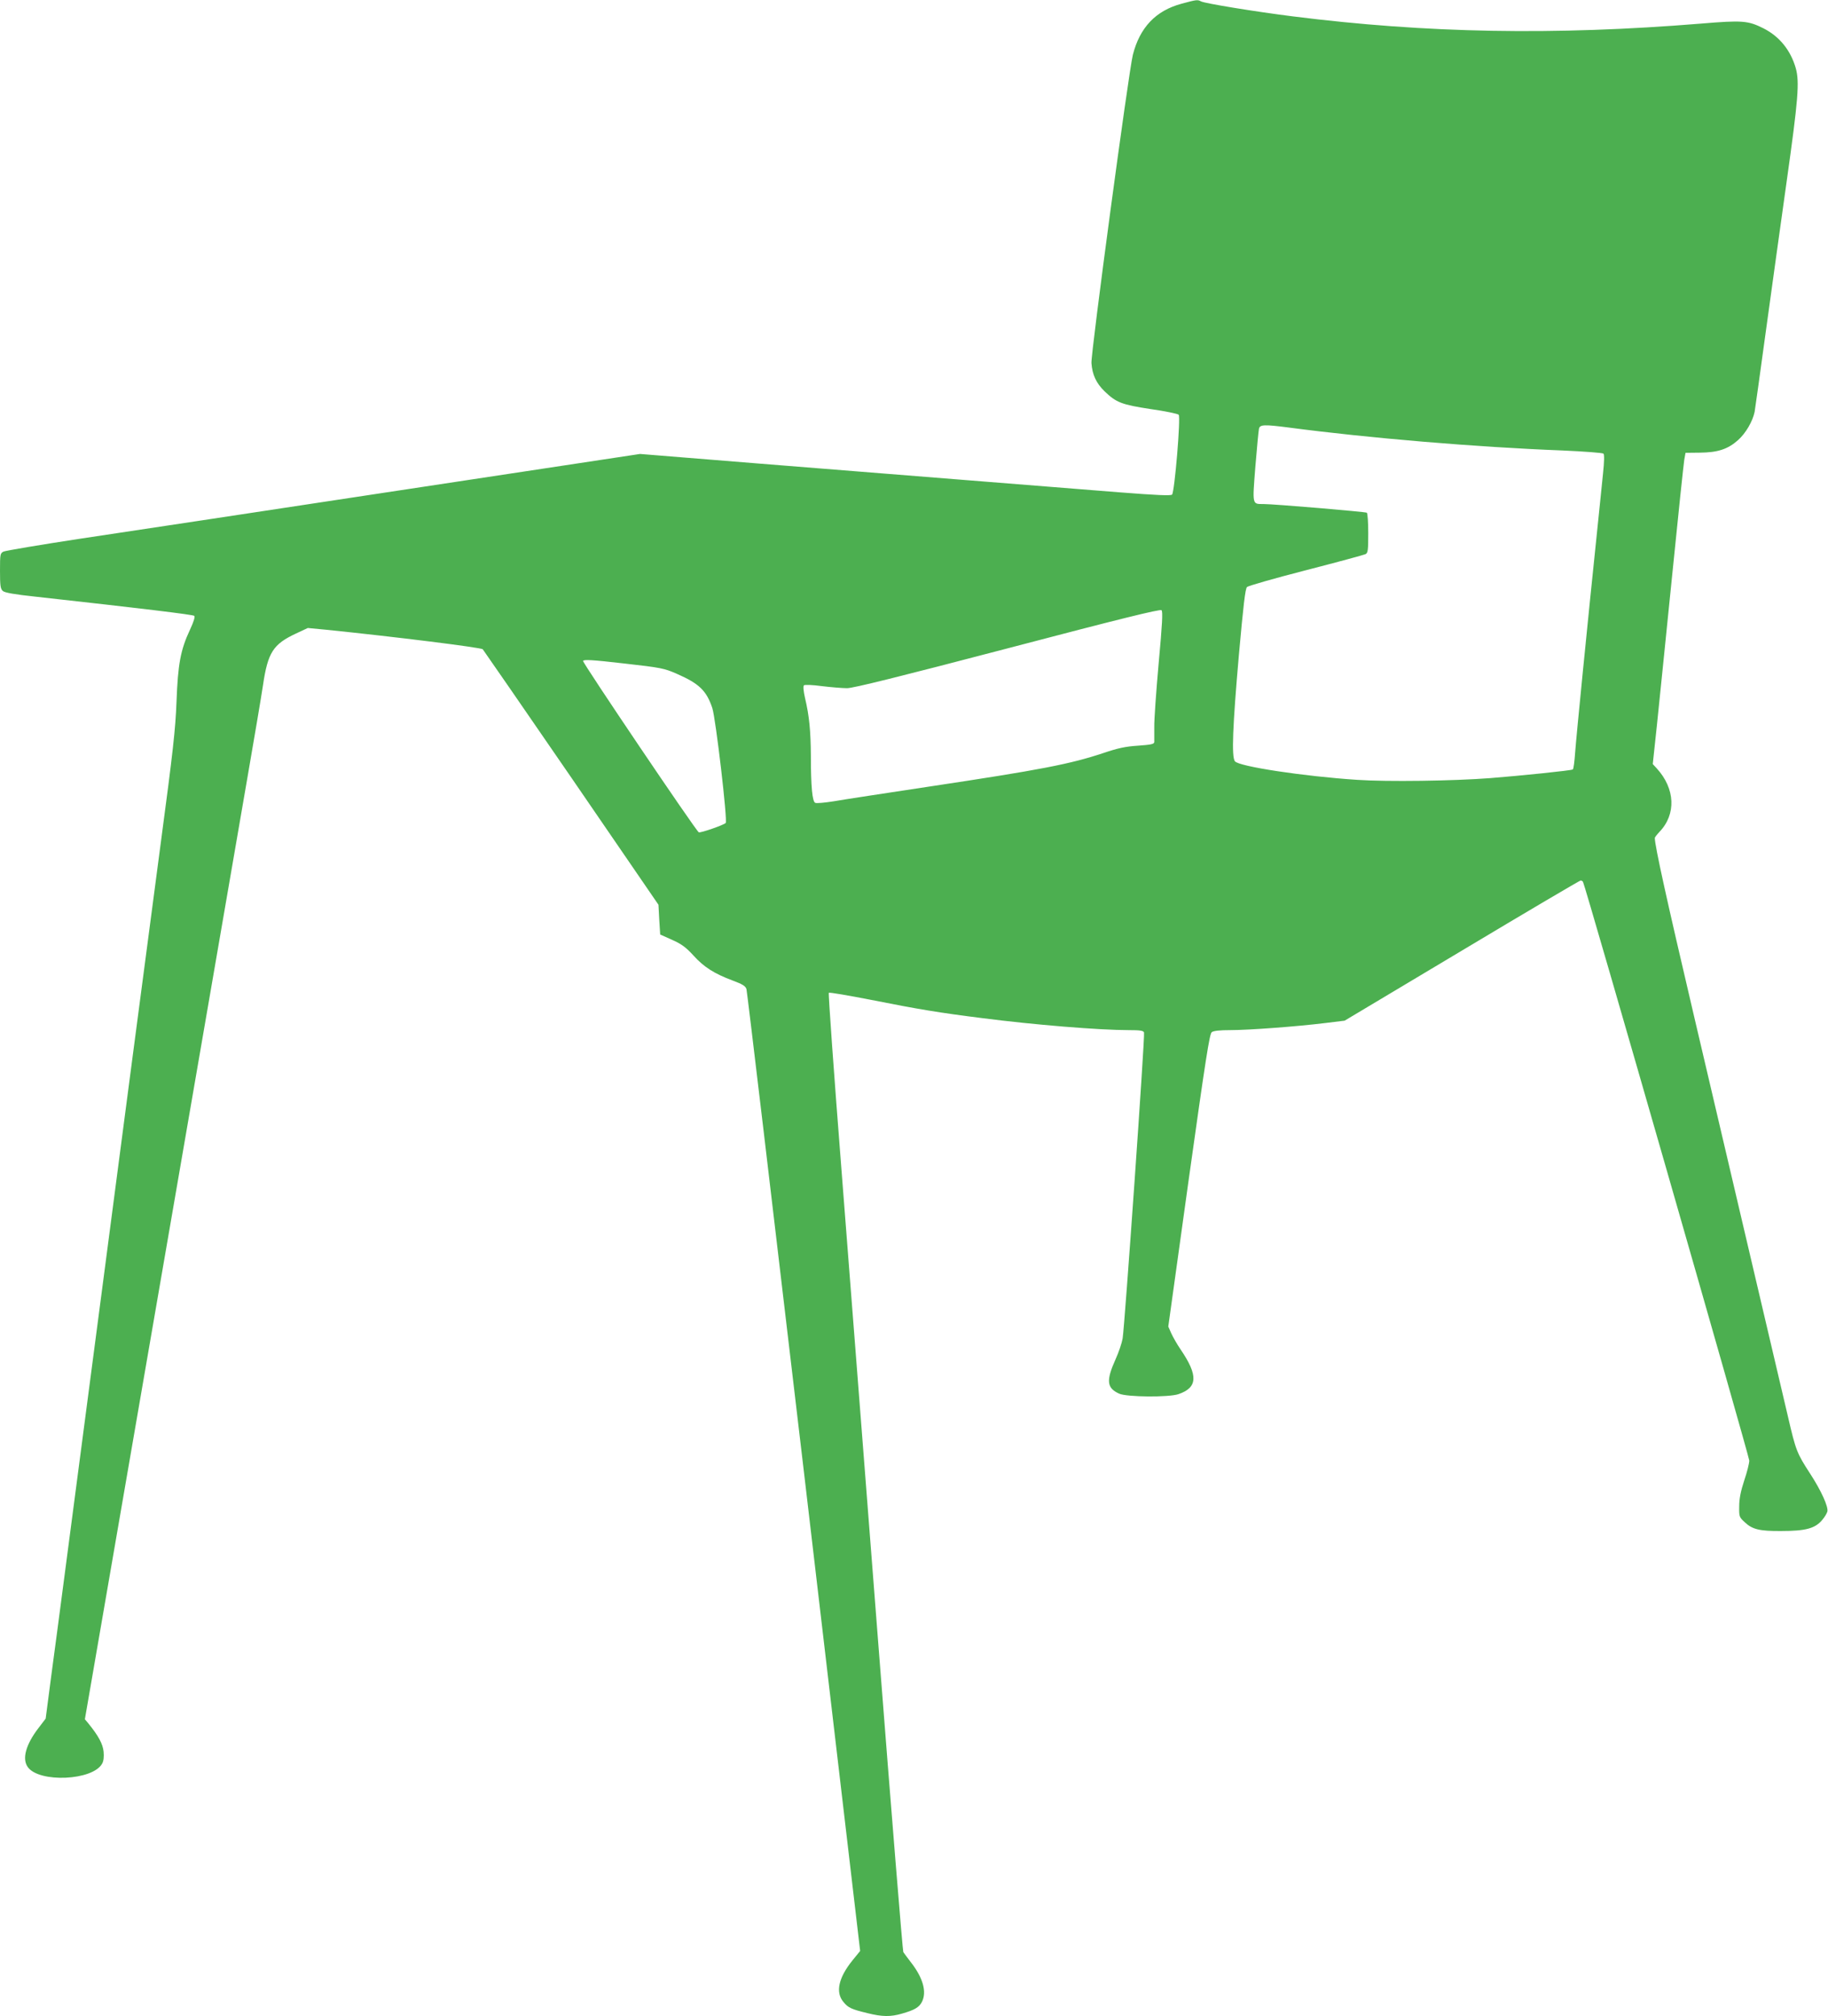 <?xml version="1.0" standalone="no"?>
<!DOCTYPE svg PUBLIC "-//W3C//DTD SVG 20010904//EN"
 "http://www.w3.org/TR/2001/REC-SVG-20010904/DTD/svg10.dtd">
<svg version="1.0" xmlns="http://www.w3.org/2000/svg"
 width="1161pt" height="1280pt" viewBox="0 0 1161 1280"
 preserveAspectRatio="xMidYMid meet">
<g transform="translate(0,1280) scale(0.1,-0.1)"
fill="#4caf50" stroke="none">
<path d="M7503 12776 c-163 -44 -264 -151 -308 -324 -27 -108 -267 -1893 -263
-1957 5 -73 30 -127 82 -178 75 -73 110 -86 293 -114 93 -13 173 -30 179 -36
14 -15 -26 -491 -42 -507 -8 -8 -98 -4 -330 14 -176 14 -605 48 -954 76 -349
28 -963 77 -1365 109 l-730 59 -1545 -234 c-850 -129 -1754 -266 -2010 -304
-256 -39 -475 -76 -488 -82 -21 -11 -22 -17 -22 -123 0 -94 3 -114 18 -127 12
-11 76 -22 207 -36 668 -74 1001 -114 1009 -122 6 -6 -5 -40 -27 -87 -61 -130
-77 -220 -86 -458 -7 -179 -22 -313 -100 -897 -50 -379 -131 -996 -181 -1373
-49 -377 -131 -994 -180 -1372 -129 -981 -213 -1622 -259 -1973 -22 -168 -56
-426 -76 -573 l-35 -268 -45 -59 c-81 -105 -106 -196 -69 -248 71 -102 415
-87 473 22 9 15 12 43 9 75 -5 49 -32 100 -98 181 l-21 25 45 260 c61 354 404
2337 526 3045 111 644 340 1967 460 2665 44 253 89 520 100 593 31 211 65 262
210 330 l75 35 115 -11 c442 -45 985 -113 996 -124 6 -7 260 -375 564 -817
l552 -805 5 -94 6 -95 76 -34 c61 -27 88 -48 135 -99 66 -73 131 -115 249
-159 64 -24 82 -35 88 -55 4 -14 168 -1393 365 -3066 l357 -3040 -48 -59 c-90
-111 -110 -204 -58 -265 30 -37 50 -46 153 -71 93 -23 146 -24 218 -3 81 23
109 40 127 74 33 64 7 155 -72 255 -21 28 -42 55 -46 62 -4 7 -75 878 -157
1935 -82 1058 -188 2424 -236 3036 -48 612 -84 1116 -80 1119 4 4 125 -17 269
-45 302 -60 436 -82 707 -116 324 -42 743 -76 928 -76 73 0 94 -3 98 -15 7
-17 -123 -1865 -136 -1943 -5 -29 -25 -88 -45 -132 -61 -136 -56 -182 23 -218
49 -22 316 -24 377 -3 122 42 126 118 13 284 -22 32 -48 78 -59 102 l-19 43
129 928 c109 777 133 930 147 941 12 9 52 13 118 13 117 0 426 23 603 45 l123
15 745 445 c409 245 749 445 754 445 5 0 12 -4 15 -9 14 -22 1056 -3649 1056
-3674 0 -17 -14 -73 -32 -126 -22 -67 -32 -116 -32 -164 -1 -66 0 -69 36 -102
48 -45 94 -56 230 -55 156 0 216 16 261 70 15 17 30 42 33 54 7 30 -39 132
-110 241 -83 128 -90 144 -140 360 -26 110 -123 524 -216 920 -93 396 -264
1125 -380 1620 -176 750 -250 1086 -250 1135 0 4 13 21 29 38 108 112 101 275
-17 404 l-25 27 27 253 c14 139 58 564 96 943 38 380 73 710 77 735 l8 45 90
1 c115 1 179 22 244 80 49 44 92 118 105 179 3 17 35 246 71 510 36 264 96
692 132 950 74 525 83 635 58 723 -33 114 -104 201 -205 252 -98 49 -133 52
-397 30 -932 -76 -1745 -61 -2593 46 -231 29 -558 82 -582 95 -22 12 -28 11
-125 -15z m688 -2691 c500 -66 1187 -124 1734 -145 137 -6 254 -15 259 -20 6
-6 5 -53 -3 -127 -6 -65 -21 -201 -31 -303 -69 -662 -140 -1380 -146 -1468 -4
-56 -10 -105 -15 -107 -10 -7 -334 -40 -524 -55 -234 -18 -655 -24 -845 -11
-338 22 -753 85 -777 118 -22 29 -14 222 25 670 29 323 41 426 52 436 8 8 177
56 375 107 198 51 368 97 378 102 15 8 17 25 17 133 0 68 -4 126 -9 130 -10 6
-589 55 -656 55 -73 0 -71 -8 -52 237 10 120 20 228 23 241 6 27 32 28 195 7z
m-832 -1495 c-16 -179 -29 -361 -28 -405 0 -44 0 -87 0 -96 -1 -13 -19 -17
-103 -23 -80 -5 -129 -16 -218 -46 -213 -71 -398 -107 -1117 -215 -272 -41
-541 -82 -597 -92 -57 -9 -110 -14 -118 -10 -19 7 -28 105 -28 301 -1 153 -10
251 -37 364 -10 44 -13 76 -7 81 5 5 55 3 114 -5 58 -7 130 -13 160 -13 39 0
329 72 1020 253 716 188 968 250 977 242 9 -8 5 -87 -18 -336z m-3060 -68
c142 -62 188 -107 225 -217 22 -68 98 -717 85 -730 -13 -13 -162 -65 -171 -59
-20 12 -739 1077 -735 1088 4 10 59 7 259 -16 240 -27 257 -31 337 -66z"/>
</g>
</svg>
